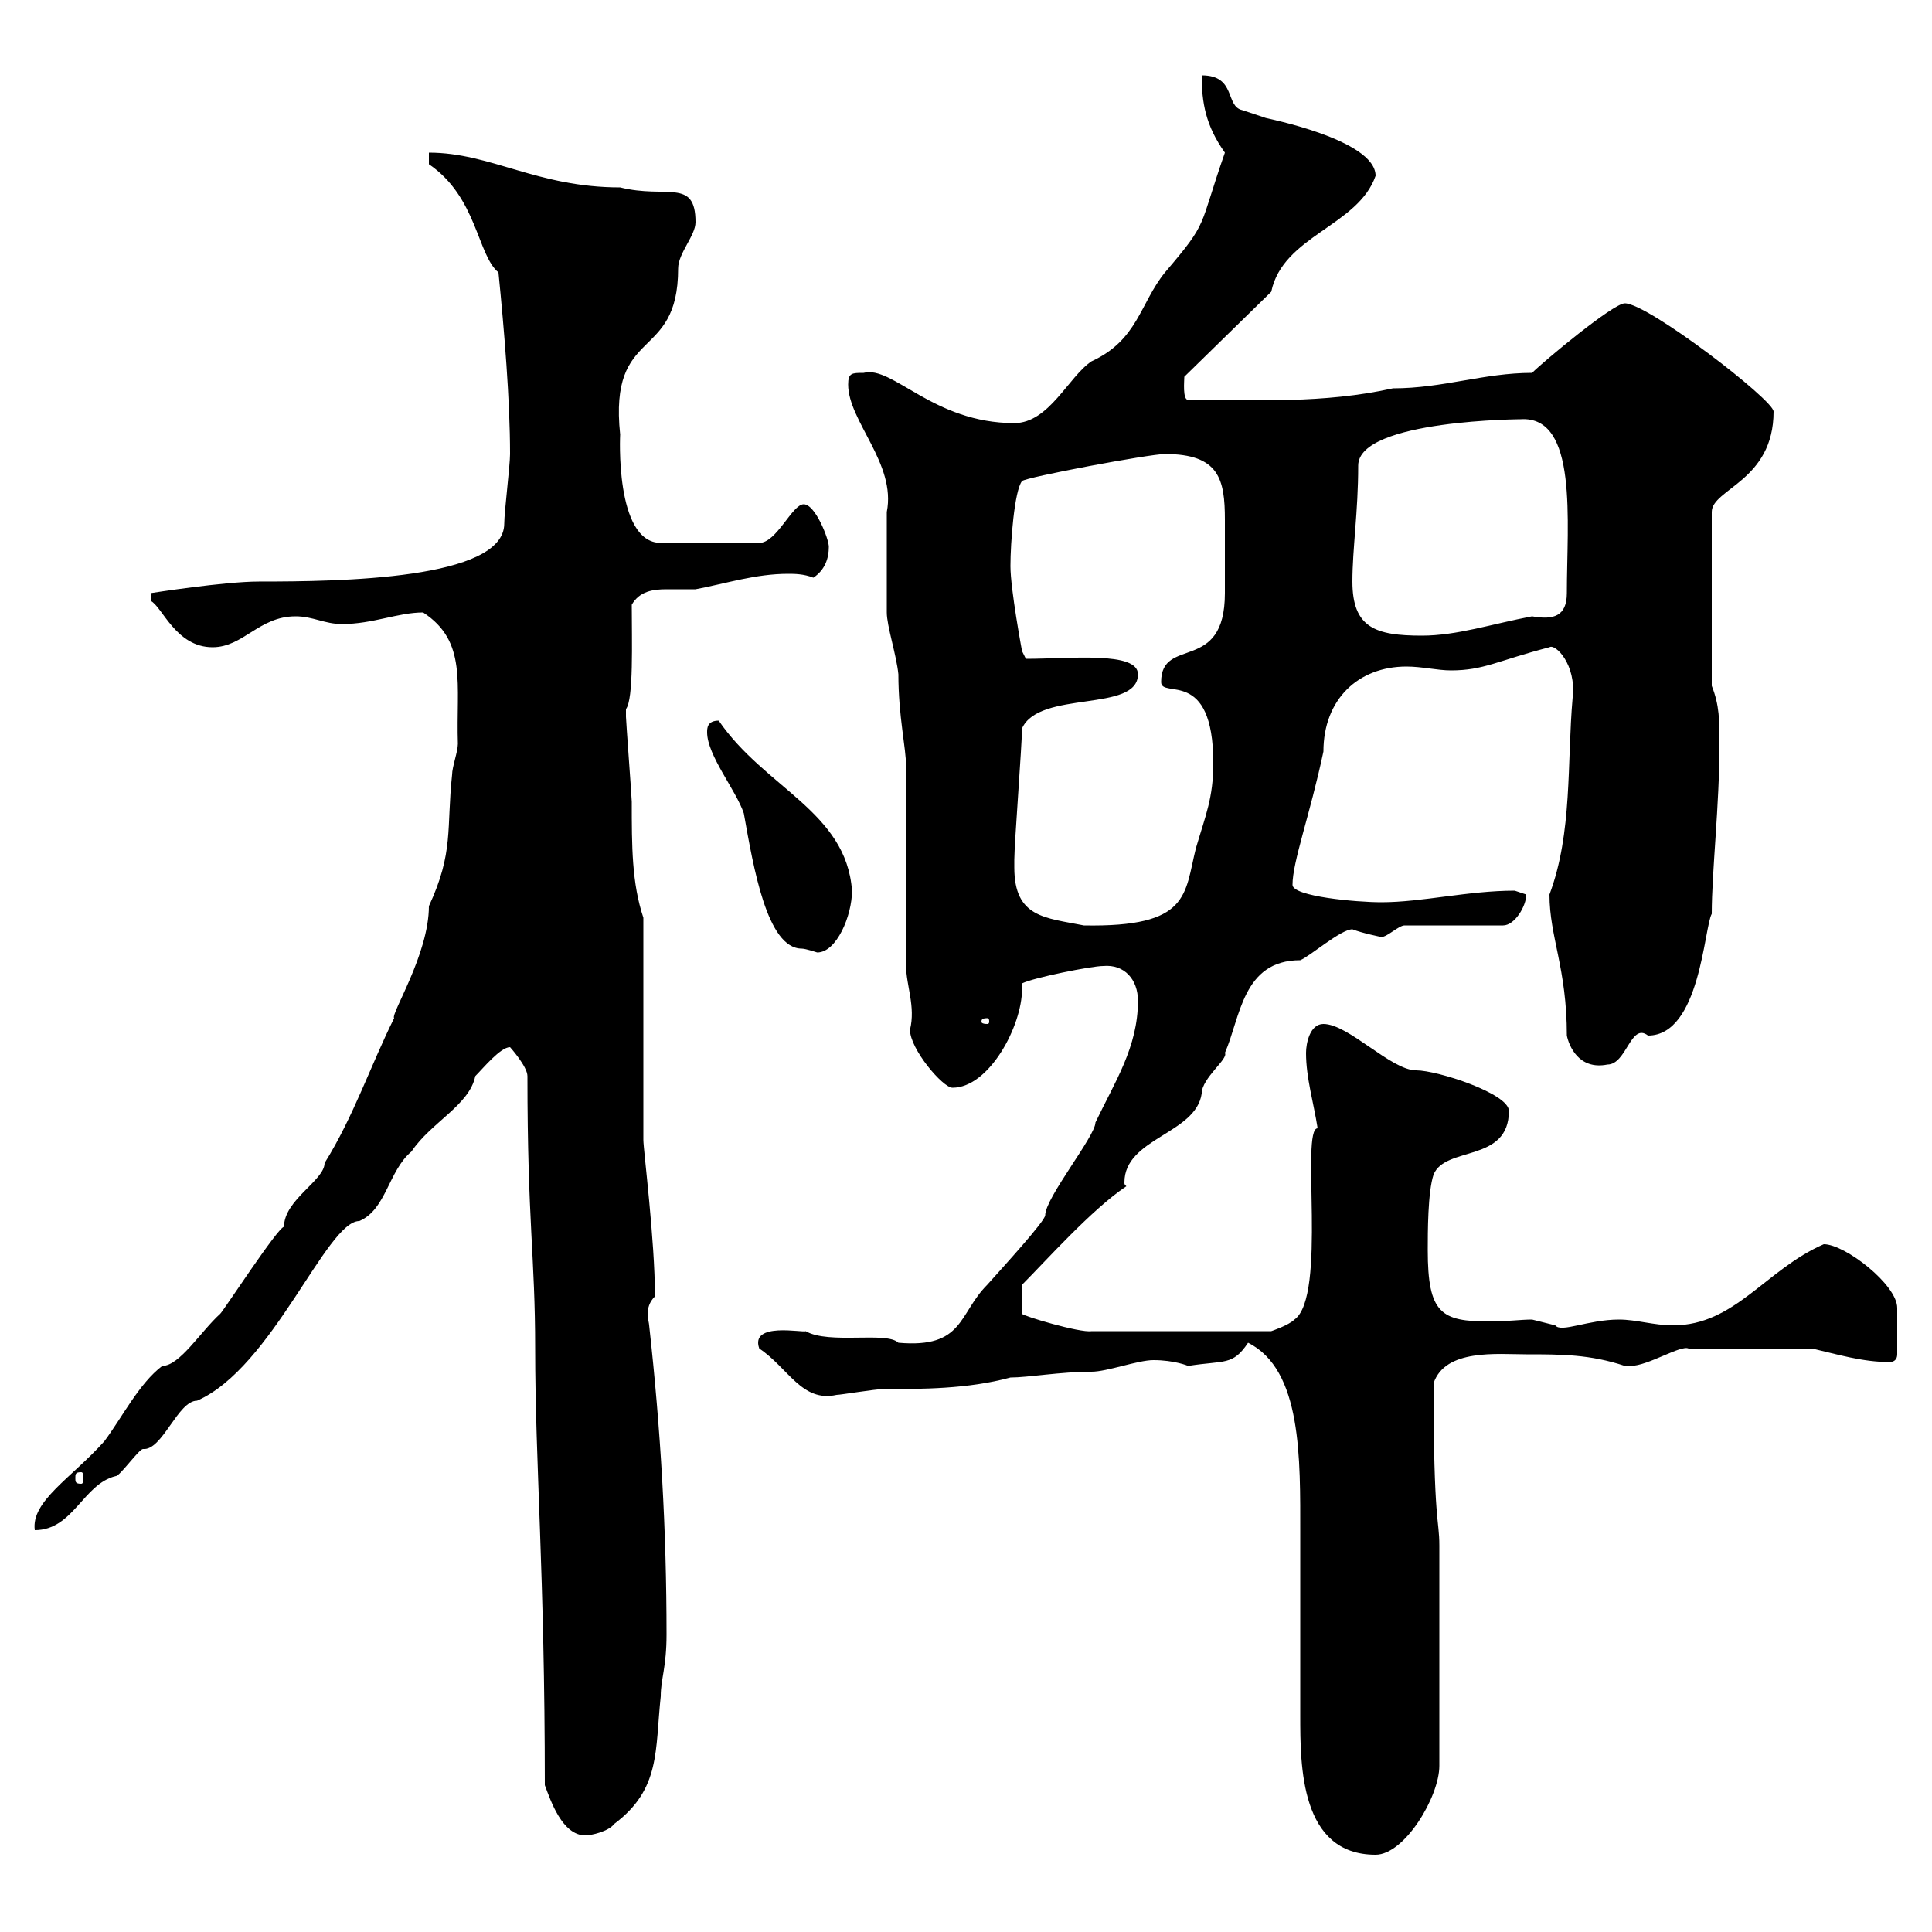 <svg xmlns="http://www.w3.org/2000/svg" xmlns:xlink="http://www.w3.org/1999/xlink" width="300" height="300"><path d="M201.90 238.20C201.90 243 201.90 261.60 201.90 266.40C201.90 274.20 201.90 288 213.60 288C218.10 288 223.50 279 223.50 274.20L223.50 240C223.50 235.80 222.60 236.70 222.60 214.80C224.40 209.40 232.50 210.30 237 210.30C242.40 210.30 246.90 210.30 252.30 212.10C252.30 212.10 252.30 212.10 253.20 212.10C255.90 212.10 261 208.80 262.20 209.40L281.40 209.40C285.30 210.30 289.20 211.50 293.40 211.50C294 211.50 294.60 211.20 294.60 210.30L294.60 203.10C294.60 199.50 286.50 193.20 283.20 193.20C274.20 197.10 269.40 205.80 259.80 205.80C256.80 205.80 254.10 204.90 251.40 204.90C246.60 204.90 242.40 207 241.50 205.80C241.50 205.80 237.90 204.90 237.90 204.90C236.10 204.90 234 205.20 231.30 205.20C223.80 205.20 221.70 204 221.70 194.10C221.70 191.40 221.70 185.10 222.60 182.40C224.40 177.90 234.30 180.60 234.30 172.50C234.30 169.80 223.20 166.20 219.90 166.20C216 166.20 209.40 159 205.50 159C203.40 159 202.80 162 202.80 163.50C202.80 167.40 204 171.30 204.60 175.20C201.90 175.20 206.10 201.30 201 204.90C200.10 205.80 197.40 206.70 197.40 206.70L169.50 206.70C167.70 207 158.70 204.30 158.70 204L158.70 199.50C162.30 195.90 169.50 187.80 174.90 184.20C174.60 183.90 174.60 183.90 174.60 183.60C174.60 176.70 185.70 176.10 186.60 169.80C186.60 167.40 190.80 164.40 190.20 163.50C192.60 158.10 192.90 149.10 201.90 149.10C203.40 148.50 208.20 144.30 210 144.30C211.50 144.90 214.50 145.50 214.50 145.50C215.40 145.50 217.20 143.70 218.10 143.70L233.40 143.70C235.20 143.70 237 140.70 237 138.90C237 138.90 235.20 138.30 235.20 138.30C228 138.30 220.80 140.10 214.50 140.10C210.60 140.10 200.70 139.20 200.70 137.40C200.70 133.80 203.40 126.60 205.50 116.70C205.50 108.60 210.90 103.50 218.40 103.50C220.80 103.50 223.20 104.10 225.30 104.10C230.40 104.10 232.50 102.60 240.60 100.50C241.50 99.90 244.80 103.20 244.20 108.30C243.30 118.50 244.20 129.30 240.60 138.90C240.60 145.50 243.30 150.30 243.30 160.80C243.60 162.30 245.10 166.20 249.60 165.30C252.60 165.30 253.20 158.70 255.90 160.80C264 160.80 264.60 144 265.80 141.90C265.80 135.30 267 125.10 267 115.50C267 111.90 267 109.50 265.80 106.50L265.80 79.50C265.80 75.90 275.40 74.70 275.40 63.90C275.40 62.10 255.90 47.10 252.30 47.10C250.50 47.10 239.70 56.10 237.90 57.90C230.40 57.90 224.10 60.30 216.30 60.30C205.50 62.70 195 62.10 184.50 62.10C183.60 62.10 183.90 59.10 183.90 58.50L197.40 45.30C199.20 36.60 210.90 35.10 213.60 27.30C213.60 21.60 196.20 18.30 196.50 18.30C196.50 18.30 192.90 17.10 192.90 17.10C190.20 16.50 192 11.70 186.60 11.70C186.60 15.90 187.20 19.50 190.20 23.70C186 35.70 187.80 34.20 180.90 42.30C177 47.10 176.70 52.80 169.50 56.10C165.90 58.50 162.90 65.70 157.50 65.70C144.90 65.70 138.60 56.70 134.10 57.90C132.30 57.90 131.70 57.90 131.70 59.70C131.70 65.40 139.20 72 137.70 79.50C137.70 81.30 137.70 93.30 137.70 95.10C137.70 97.20 139.20 101.70 139.50 104.70C139.50 111.30 140.70 116.10 140.70 119.10L140.70 150C140.70 153 142.20 156.30 141.30 159.90C141.30 162.90 146.40 168.90 147.90 168.90C153.60 168.90 158.70 159.30 158.70 153.60C158.70 153.30 158.70 153 158.70 152.70C160.50 151.80 169.50 150 171.30 150C174.60 149.70 176.70 152.10 176.70 155.40C176.70 162.60 173.10 168 170.10 174.30C170.10 176.40 162.30 186 162.30 188.70C162.30 189.60 155.70 196.80 153.30 199.50C148.80 204 149.70 209.40 139.50 208.50C137.70 206.70 128.70 208.80 125.10 206.70C124.80 207 116.40 205.20 117.90 209.40C122.40 212.40 124.50 217.80 129.90 216.60C130.50 216.60 135.90 215.70 137.10 215.70C143.10 215.70 150.30 215.70 156.90 213.90C159.60 213.90 164.70 213 169.50 213C171.90 213 176.70 211.20 179.10 211.20C182.40 211.20 184.50 212.10 184.50 212.10C190.20 211.20 191.40 212.10 193.80 208.50C202.20 212.70 201.90 226.50 201.90 238.20ZM84.60 277.20C85.50 279.60 87.30 285 90.90 285C91.80 285 94.50 284.40 95.40 283.20C102.60 277.80 101.70 271.80 102.60 263.40C102.60 260.70 103.50 258.90 103.50 253.80C103.50 237.60 102.60 222 100.80 205.80C100.80 205.20 99.90 203.10 101.70 201.30C101.70 192.60 99.90 178.50 99.90 177L99.90 142.50C98.10 137.10 98.10 131.40 98.10 124.50C98.10 123.90 97.20 111.90 97.20 111.30C97.20 111.30 97.20 111.30 97.20 110.10C98.40 108.60 98.10 99.60 98.10 93.90C99.30 91.80 101.40 91.50 103.50 91.50C105 91.50 106.50 91.50 108 91.50C112.80 90.60 117.30 89.10 122.40 89.10C123.30 89.10 124.80 89.10 126.30 89.70C128.10 88.50 128.70 86.70 128.70 84.90C128.70 83.70 126.60 78.30 124.80 78.30C123 78.30 120.60 84.30 117.90 84.30L102.60 84.30C95.40 84.30 96.30 67.20 96.30 67.50C94.50 50.40 105.30 56.40 105.30 41.70C105.30 39.30 108 36.60 108 34.50C108 27.60 103.50 30.90 96.30 29.10C83.40 29.10 76.20 23.70 66.60 23.70L66.60 25.50C74.10 30.60 74.10 39.60 77.40 42.30C78.30 51.30 79.20 62.10 79.20 70.50C79.20 72.30 78.30 79.50 78.30 81.30C78.30 90 52.80 90.30 40.20 90.30C34.80 90.30 23.40 92.10 23.40 92.10L23.40 93.30C25.20 94.20 27.30 100.50 33 100.50C37.80 100.50 40.20 95.70 45.90 95.70C48.60 95.70 50.40 96.90 53.10 96.90C57.90 96.90 61.80 95.10 65.70 95.10C72.60 99.60 70.80 106.20 71.10 115.50C71.10 116.70 70.20 119.10 70.20 120.30C69.30 128.70 70.50 132.30 66.60 140.70C66.60 148.20 60.60 157.50 61.20 158.10C57.60 165.30 54.90 173.40 50.40 180.60C50.40 183.30 44.10 186.30 44.10 190.50C43.20 190.50 34.80 203.40 34.20 204C31.20 206.70 27.90 212.10 25.20 212.10C21.60 214.80 18.90 220.20 16.20 223.80C11.10 229.50 4.80 233.10 5.40 237.60C11.40 237.60 12.90 230.40 18 229.20C18.60 229.20 21.60 225 22.20 225C25.20 225.30 27.60 217.50 30.60 217.50C42.30 212.40 50.70 189.60 55.80 189.60C60 187.80 60.30 181.80 63.90 178.80C66.90 174.30 72.90 171.60 73.80 167.10C75 165.90 77.70 162.60 79.20 162.60C79.20 162.60 81.90 165.60 81.90 167.10C81.90 189.90 83.10 195 83.10 209.40C83.10 227.10 84.60 244.50 84.60 277.20ZM12.60 228.60C12.90 228.60 12.90 228.90 12.90 229.50C12.90 230.10 12.90 230.40 12.60 230.40C11.70 230.40 11.70 230.10 11.70 229.50C11.70 228.90 11.70 228.60 12.60 228.60ZM153.30 158.10C153.60 158.10 153.60 158.40 153.60 158.70C153.60 158.70 153.60 159 153.30 159C152.40 159 152.40 158.70 152.40 158.70C152.40 158.40 152.40 158.10 153.30 158.10ZM109.80 113.70C109.80 117.30 114.30 122.70 115.50 126.30C117 134.70 119.10 147.30 124.50 147.30C125.10 147.30 126.90 147.90 126.90 147.90C129.90 147.90 132.30 142.20 132.30 138.30C131.40 126 118.80 122.40 111.60 111.90C109.80 111.90 109.80 113.10 109.80 113.70ZM157.50 134.70C157.50 134.70 157.50 133.50 157.50 133.50C157.50 131.10 158.70 115.50 158.70 113.10C161.40 107.10 176.70 110.70 176.70 104.70C176.70 101.10 166.20 102.30 159.30 102.30L158.70 101.10C158.70 101.10 156.90 91.50 156.90 87.90C156.90 84.30 157.50 76.20 158.70 74.70C159.30 74.10 178.50 70.50 180.90 70.50C189.30 70.50 190.20 74.40 190.20 80.70C190.20 82.50 190.20 84.60 190.20 86.70C190.20 88.50 190.20 90.30 190.20 92.10C190.20 104.70 180.30 98.70 180.30 105.90C180.30 108.60 188.40 103.50 188.40 118.50C188.40 123.90 187.20 126.60 185.70 131.70C183.90 138.90 184.80 144 168.30 143.70C162.30 142.50 157.50 142.50 157.50 134.70ZM210 90.30C210 85.20 210.90 79.50 210.90 72.30C210.90 65.10 237 65.10 236.10 65.10C245.10 64.50 243.30 81 243.30 92.10C243.30 95.70 241.20 96.30 237.90 95.70C231.60 96.90 226.20 98.70 220.80 98.70C213.60 98.70 210 97.50 210 90.30Z"/></svg>